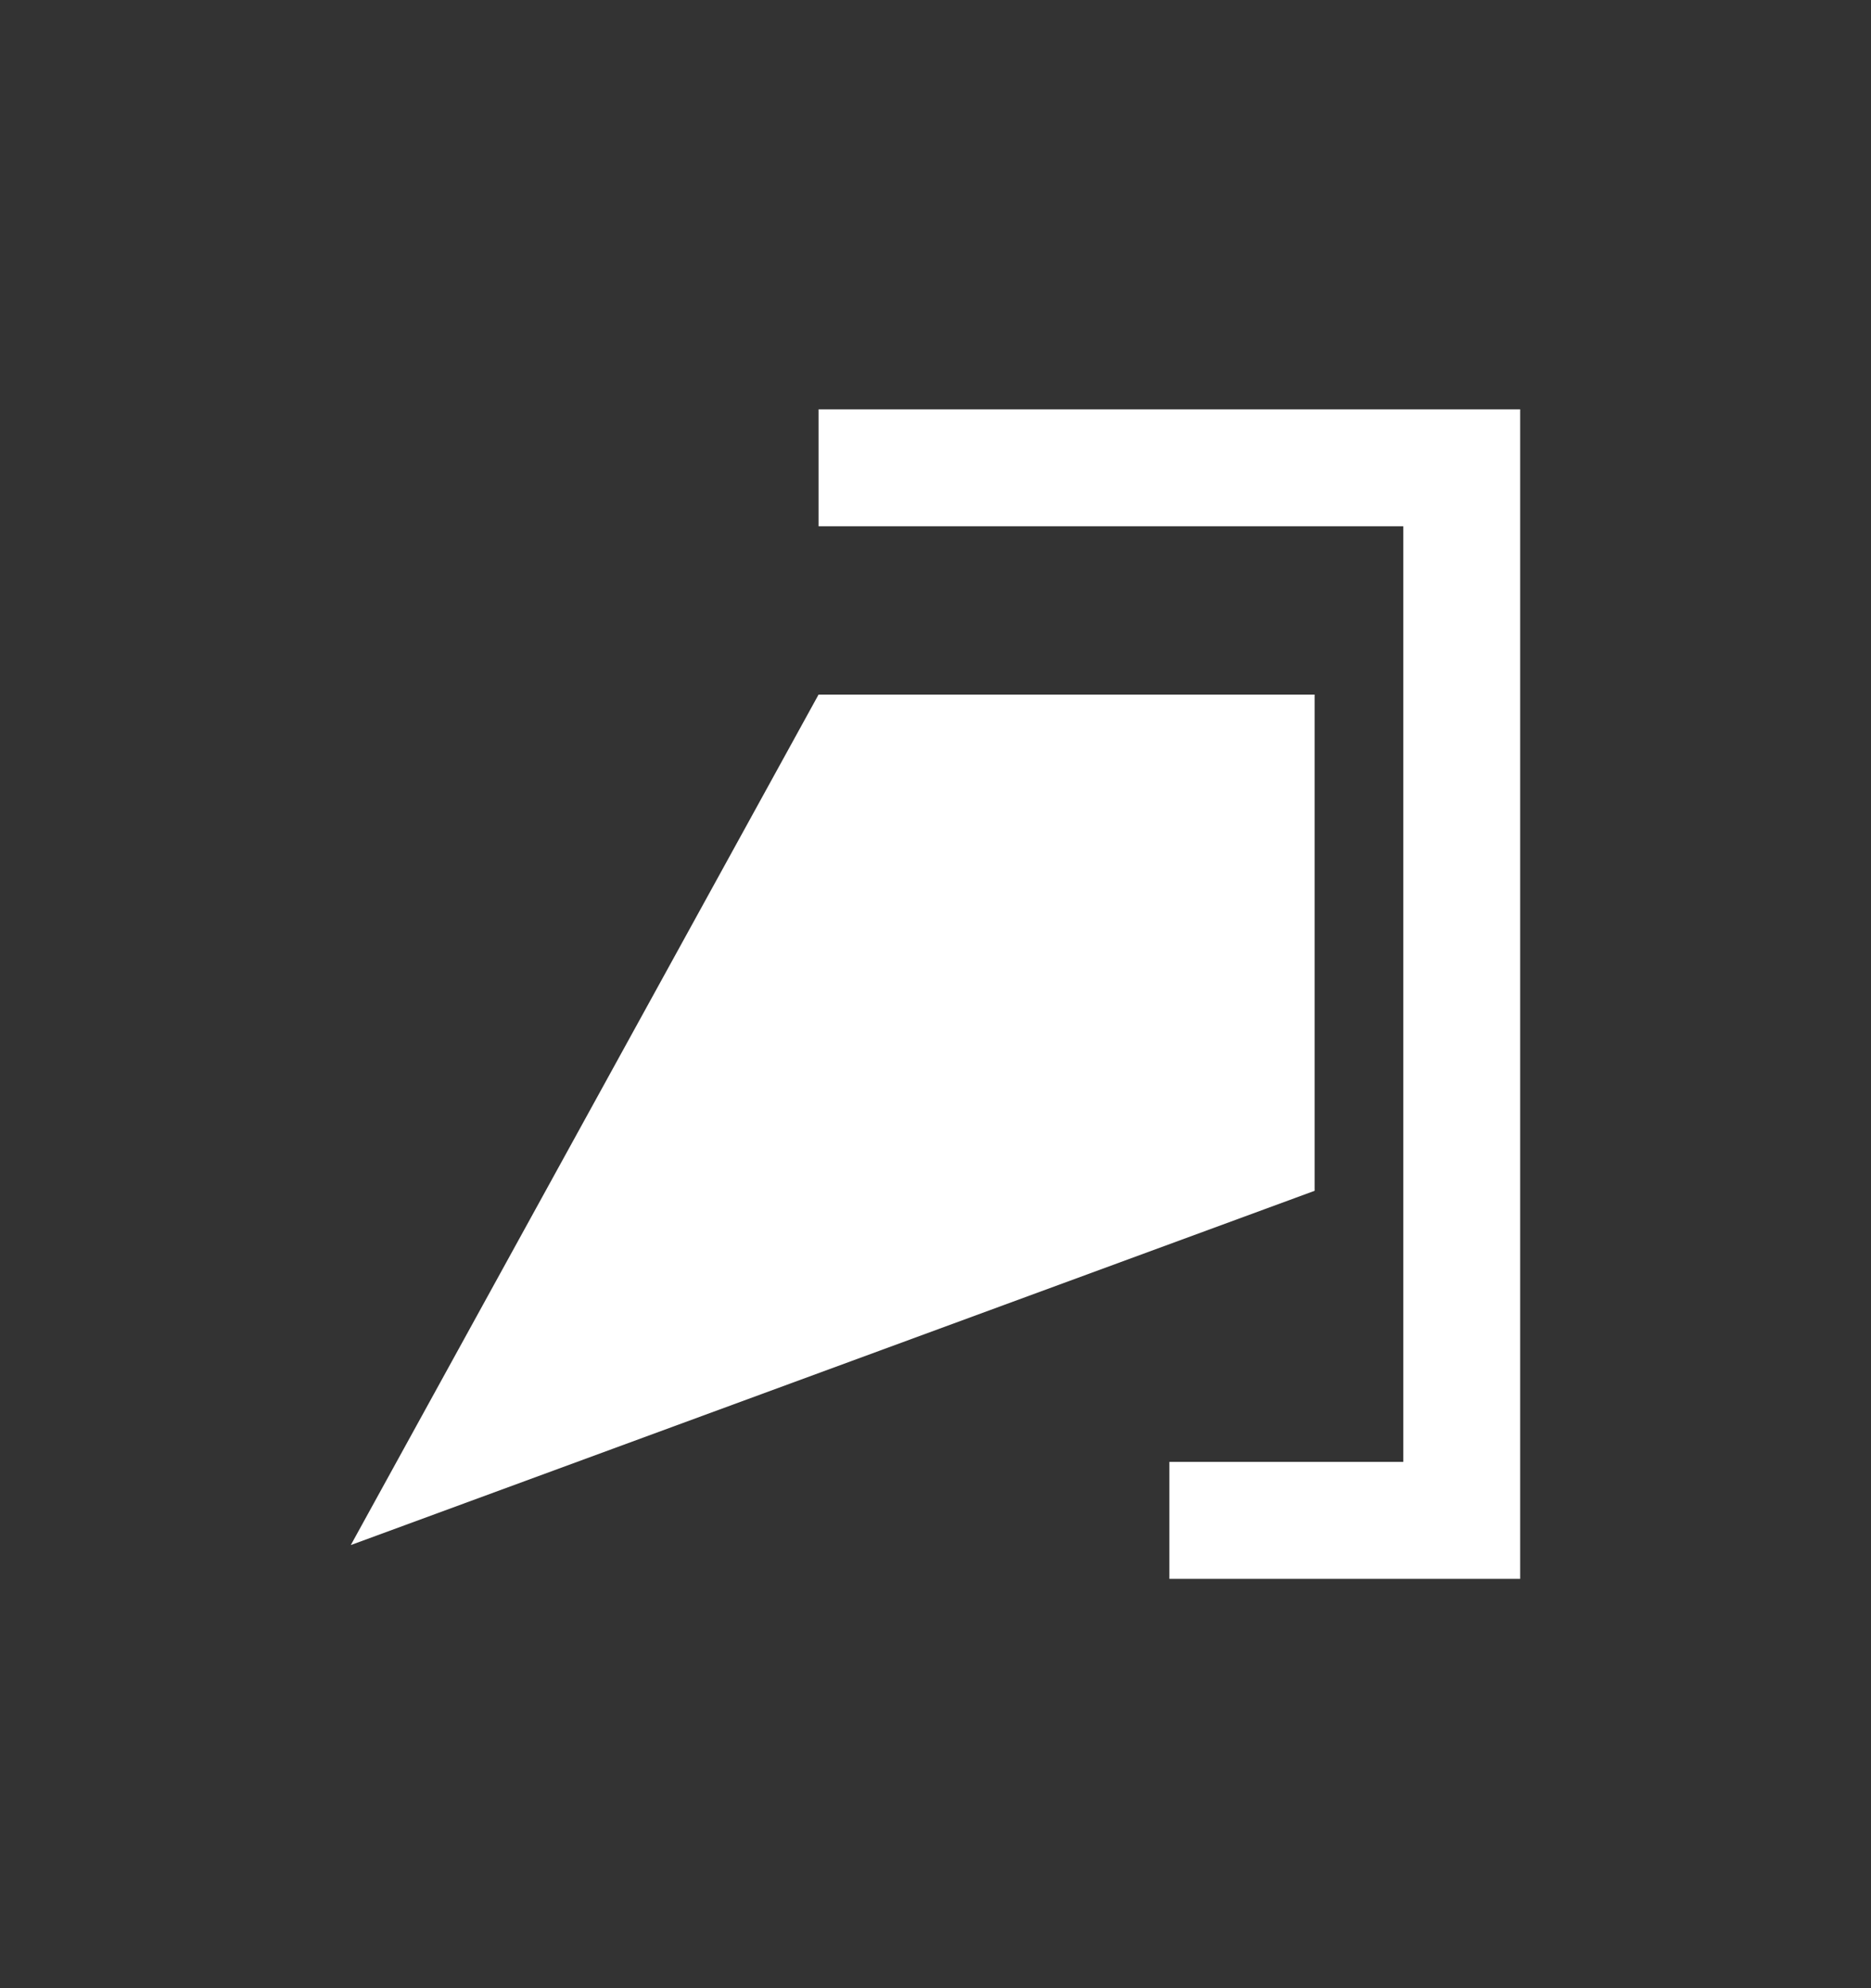 <?xml version="1.0" encoding="UTF-8"?> <svg xmlns="http://www.w3.org/2000/svg" width="16" height="17" viewBox="0 0 16 17" fill="none"><rect x="0" y="0" width="16" height="17" fill="#333333" stroke="none"/><path d="M13 3.5V13.5H10V12.5H12V4.5H7V3.5H13Z" fill="white"></path><path d="M7 5.939L3 13.211L11.242 10.182V5.939H7Z" fill="white"></path></svg> 